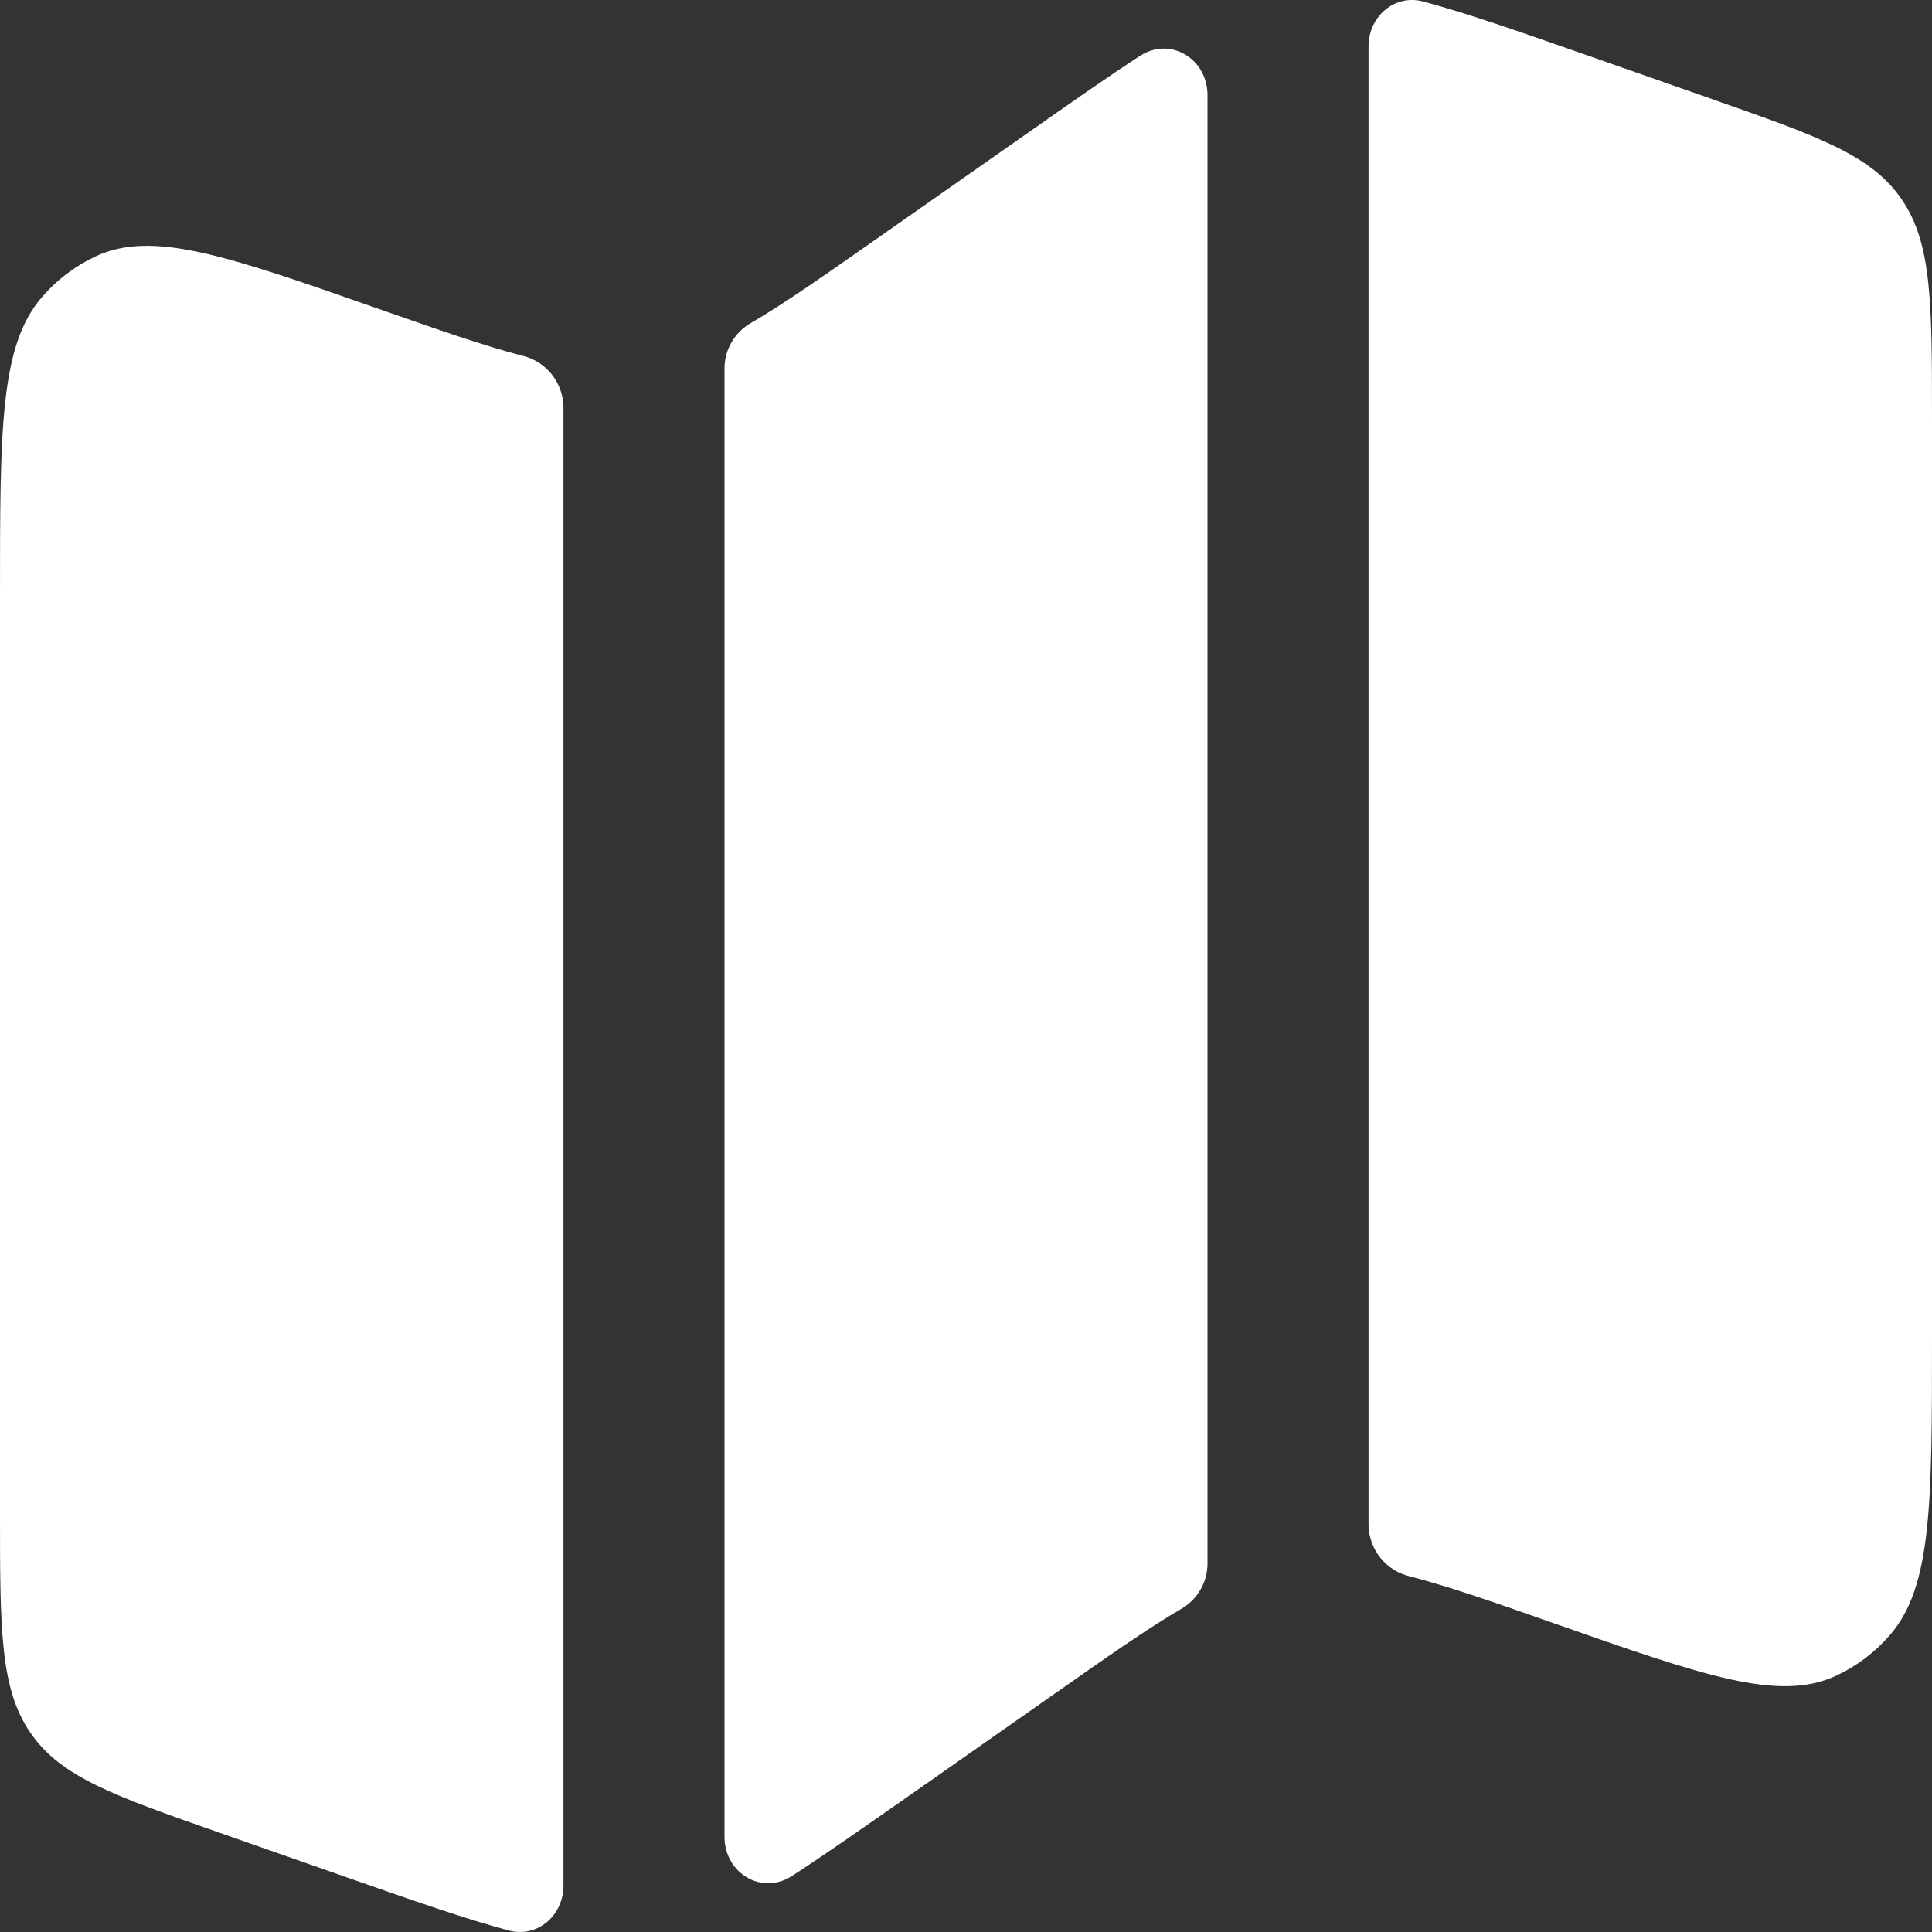 <?xml version="1.0" encoding="UTF-8"?> <svg xmlns="http://www.w3.org/2000/svg" width="42" height="42" viewBox="0 0 42 42" fill="none"><rect x="0" y="0" width="42" height="42" fill="#333333" stroke="none"/> <path d="M0.916 6.454C2.38419e-07 7.506 0 9.315 0 12.927V32.866C0 35.425 1.19209e-07 36.705 0.661 37.669C1.321 38.633 2.476 39.038 4.786 39.847L7.503 40.8C8.975 41.315 10.107 41.712 11.059 41.967C11.68 42.135 12.249 41.642 12.249 40.993V8.837C12.242 8.579 12.15 8.331 11.989 8.132C11.828 7.932 11.605 7.792 11.357 7.733C10.54 7.523 9.557 7.179 8.211 6.708C4.95 5.564 3.318 4.993 2.079 5.573C1.635 5.781 1.238 6.081 0.916 6.454ZM22.302 2.918L19.076 5.178C17.911 5.995 17.054 6.596 16.325 7.022C16.154 7.119 16.01 7.26 15.909 7.431C15.808 7.601 15.753 7.796 15.75 7.994V39.931C15.75 40.717 16.556 41.209 17.212 40.785C17.915 40.331 18.721 39.766 19.698 39.083L22.924 36.822C24.089 36.005 24.946 35.404 25.675 34.978C25.846 34.881 25.99 34.74 26.091 34.569C26.192 34.399 26.247 34.204 26.25 34.005V2.066C26.25 1.279 25.444 0.789 24.788 1.211C24.085 1.667 23.279 2.232 22.302 2.918ZM37.212 2.151L34.497 1.2C33.025 0.685 31.893 0.288 30.941 0.033C30.32 -0.135 29.751 0.358 29.751 1.007V33.163C29.758 33.421 29.849 33.669 30.011 33.868C30.172 34.068 30.395 34.208 30.643 34.267C31.46 34.477 32.443 34.818 33.789 35.292C37.05 36.436 38.682 37.007 39.921 36.427C40.365 36.219 40.762 35.919 41.084 35.546C42 34.494 42 32.685 42 29.073V9.134C42 6.575 42 5.293 41.339 4.331C40.679 3.367 39.524 2.962 37.214 2.153L37.212 2.151Z" fill="white"></path> </svg> 